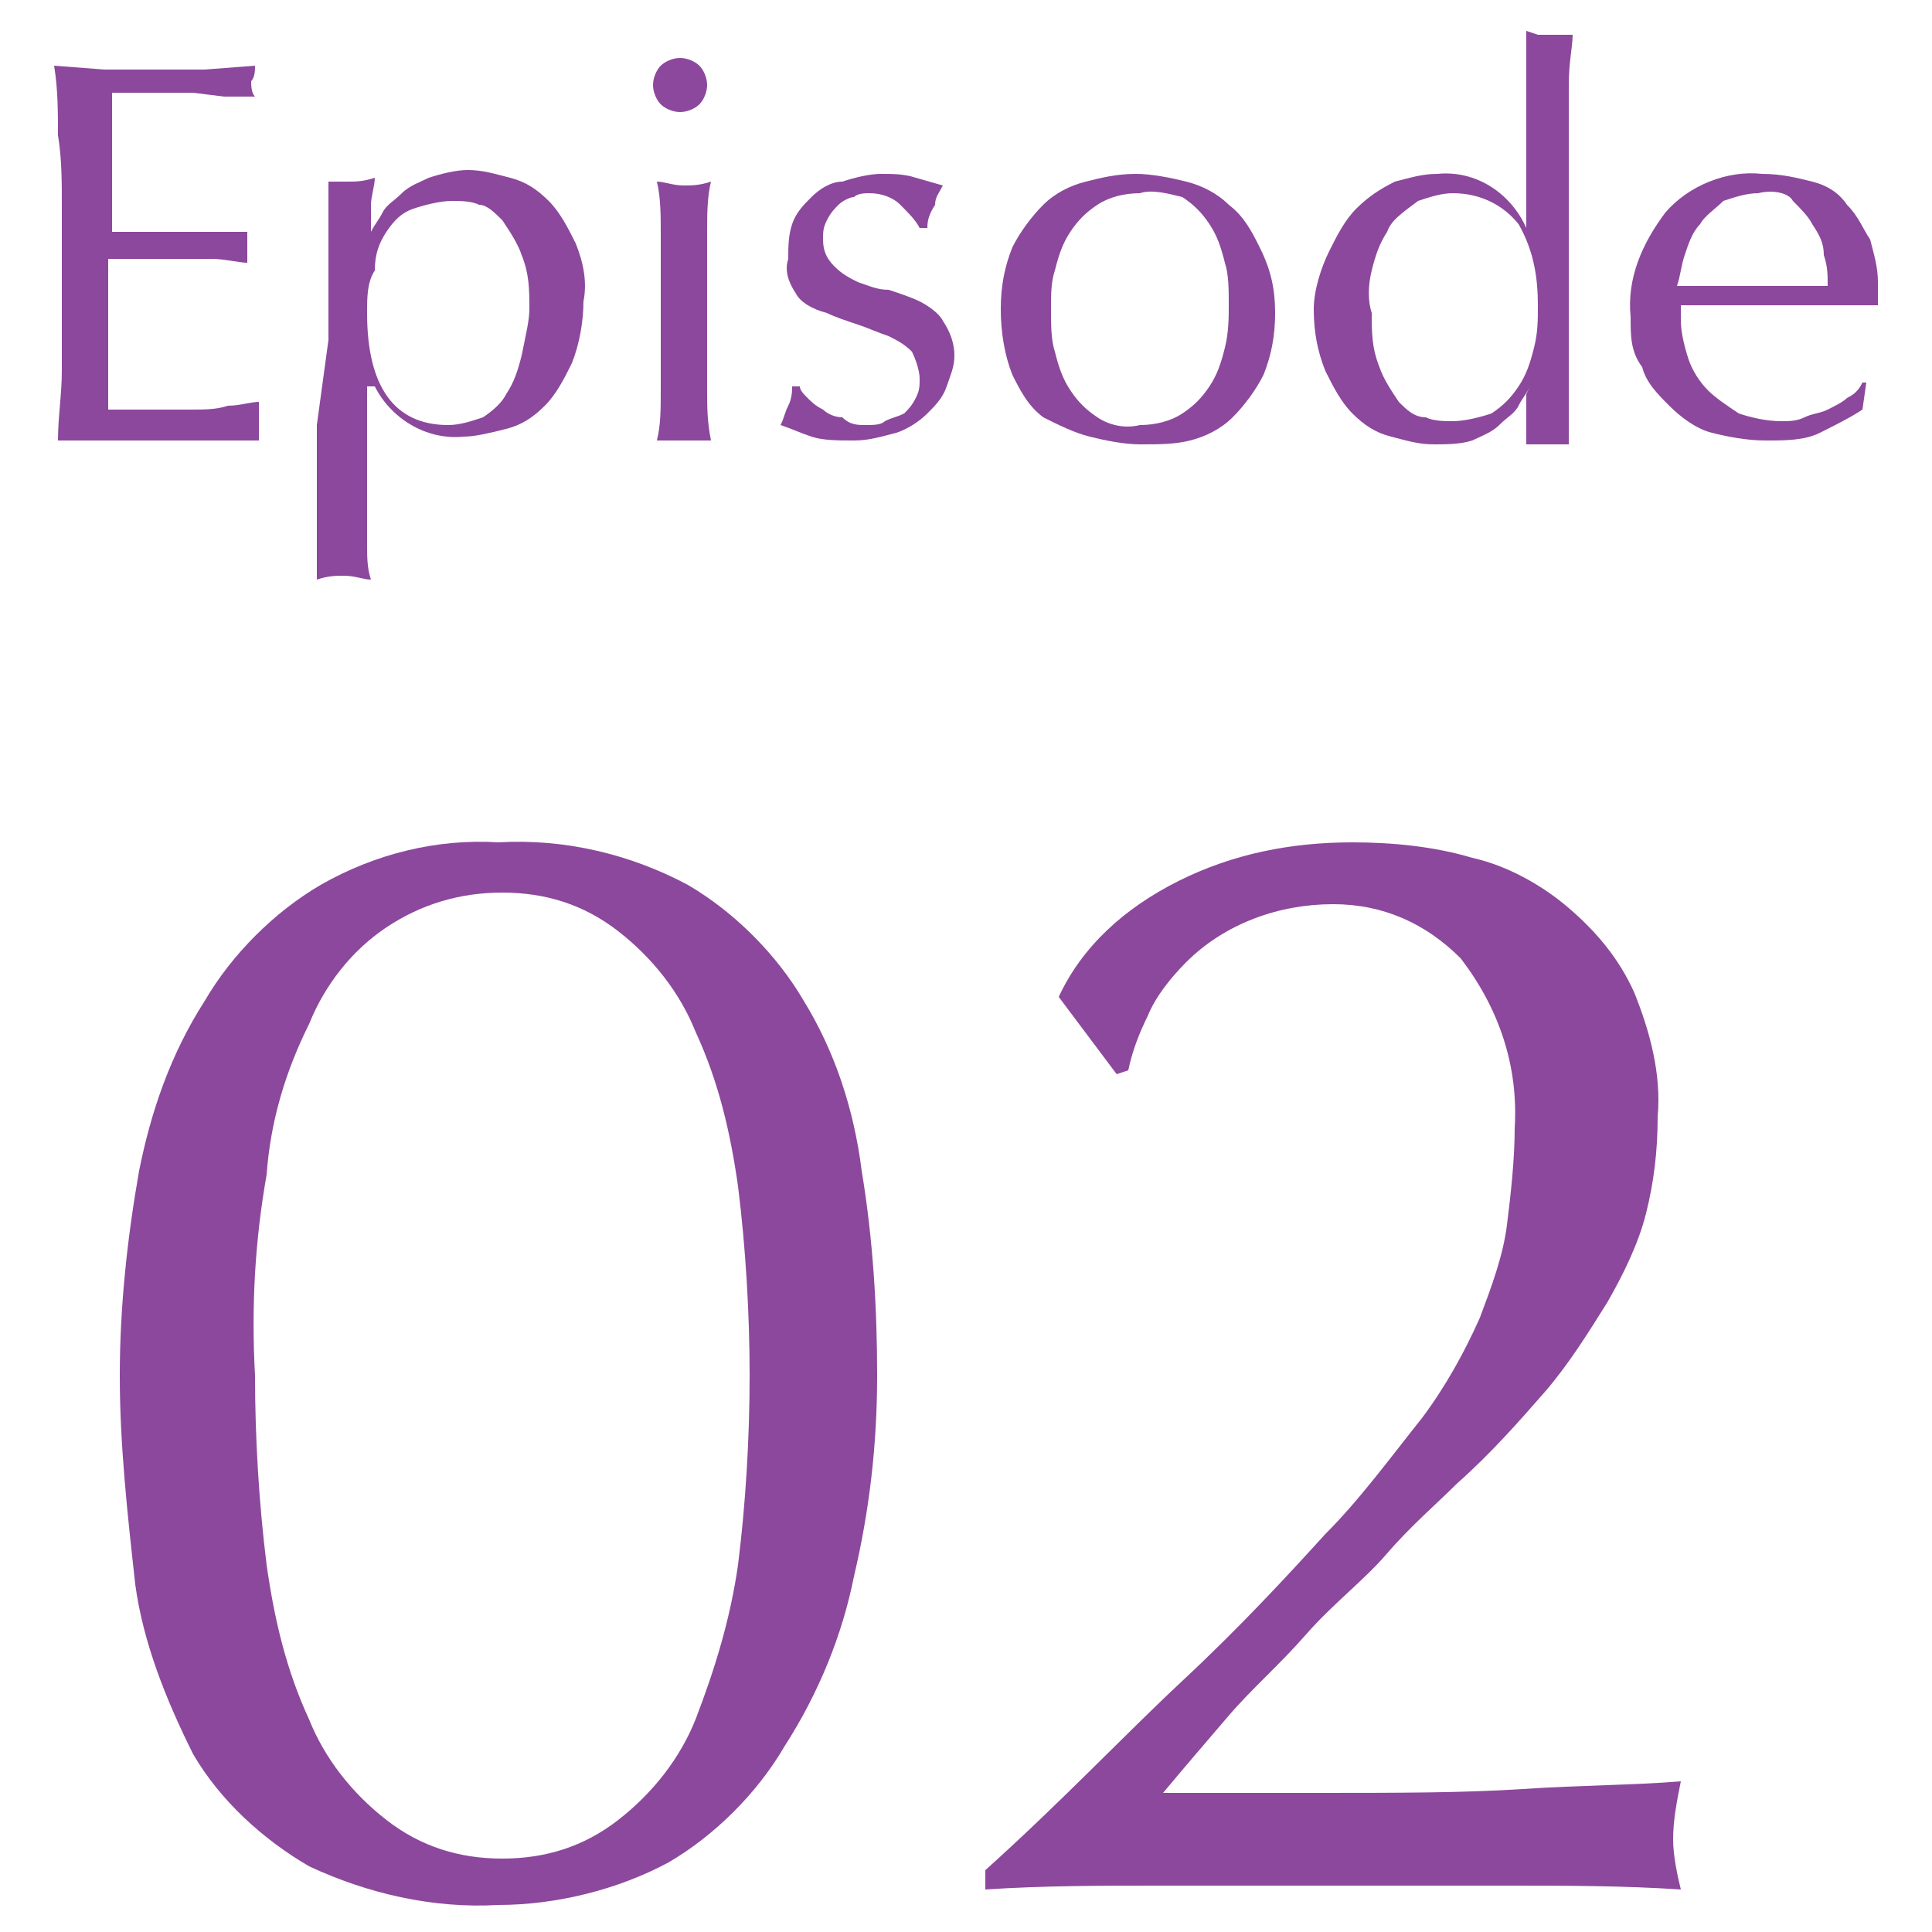 <?xml version="1.0" encoding="utf-8"?>
<!-- Generator: Adobe Illustrator 24.1.3, SVG Export Plug-In . SVG Version: 6.00 Build 0)  -->
<svg version="1.1" id="レイヤー_1" xmlns="http://www.w3.org/2000/svg" xmlns:xlink="http://www.w3.org/1999/xlink" x="0px"
	 y="0px" viewBox="0 0 50 50" style="enable-background:new 0 0 50 50;" xml:space="preserve">
<style type="text/css">
	.st0{fill:#8C489C;}
</style>
<g id="レイヤー_2_1_">
	<g id="デザイン">
		<path class="st0" d="M3.1,35.6c0-1.8,0.2-3.6,0.5-5.3c0.3-1.5,0.8-3,1.7-4.4c0.7-1.2,1.8-2.3,3-3c1.4-0.8,3-1.2,4.6-1.1
			c1.7-0.1,3.4,0.3,4.9,1.1c1.2,0.7,2.3,1.8,3,3c0.8,1.3,1.3,2.8,1.5,4.4c0.3,1.8,0.4,3.6,0.4,5.3c0,1.8-0.2,3.5-0.6,5.2
			c-0.3,1.5-0.9,3-1.8,4.4c-0.7,1.2-1.8,2.3-3,3c-1.3,0.7-2.9,1.1-4.4,1.1c-1.7,0.1-3.4-0.3-4.9-1c-1.2-0.7-2.3-1.7-3-2.9
			C4.3,44,3.7,42.5,3.5,41C3.3,39.2,3.1,37.4,3.1,35.6z M6.6,35.6c0,1.6,0.1,3.3,0.3,4.9c0.2,1.4,0.5,2.7,1.1,4c0.4,1,1.1,1.9,2,2.6
			c0.9,0.7,1.9,1,3,1c1.1,0,2.1-0.3,3-1c0.9-0.7,1.6-1.6,2-2.6c0.5-1.3,0.9-2.6,1.1-4c0.2-1.6,0.3-3.3,0.3-4.9
			c0-1.6-0.1-3.3-0.3-4.9c-0.2-1.4-0.5-2.7-1.1-4c-0.4-1-1.1-1.9-2-2.6c-0.9-0.7-1.9-1-3-1c-1.1,0-2.1,0.3-3,0.9
			c-0.9,0.6-1.6,1.5-2,2.5C7.4,27.7,7,29,6.9,30.4C6.6,32.1,6.5,33.8,6.6,35.6z"/>
		<path class="st0" d="M30.5,22.8c1.4-0.7,2.9-1,4.5-1c1,0,2.1,0.1,3.1,0.4c0.9,0.2,1.8,0.7,2.5,1.3c0.7,0.6,1.3,1.3,1.7,2.2
			c0.4,1,0.7,2.1,0.6,3.2c0,0.9-0.1,1.7-0.3,2.5c-0.2,0.8-0.6,1.6-1,2.3c-0.5,0.8-1,1.6-1.6,2.3c-0.7,0.8-1.4,1.6-2.3,2.4
			c-0.5,0.5-1.2,1.1-1.8,1.8s-1.4,1.3-2.1,2.1s-1.4,1.4-2,2.1s-1.2,1.4-1.7,2h4c2,0,3.8,0,5.3-0.1s2.9-0.1,4.1-0.2
			c-0.1,0.5-0.2,1-0.2,1.5c0,0.4,0.1,0.9,0.2,1.3c-1.5-0.1-3-0.1-4.5-0.1h-9c-1.5,0-3,0-4.5,0.1v-0.5c2-1.8,3.6-3.5,5.1-4.9
			s2.7-2.7,3.7-3.8c0.9-0.9,1.7-2,2.5-3c0.6-0.8,1.1-1.7,1.5-2.6c0.3-0.8,0.6-1.6,0.7-2.4c0.1-0.8,0.2-1.7,0.2-2.5
			c0.1-1.6-0.4-3.1-1.4-4.4c-0.9-0.9-2-1.4-3.3-1.4c-1.4,0-2.8,0.5-3.8,1.5c-0.4,0.4-0.8,0.9-1,1.4c-0.2,0.4-0.4,0.9-0.5,1.4
			l-0.3,0.1l-1.5-2C28,24.5,29.1,23.5,30.5,22.8z"/>
		<path class="st0" d="M1.5,3.5c0-0.6,0-1.2-0.1-1.8l1.3,0.1h1.3h1.3l1.3-0.1c0,0.1,0,0.3-0.1,0.4c0,0.1,0,0.3,0.1,0.4L5.8,2.5
			L5,2.4H4.1c-0.3,0-0.7,0-1.2,0c0,0.3,0,0.6,0,0.8s0,0.6,0,0.9s0,0.7,0,1.1v0.8h1.1h0.9h0.8h0.7c0,0.1,0,0.3,0,0.4
			c0,0.1,0,0.3,0,0.4c-0.2,0-0.6-0.1-0.9-0.1s-0.7,0-1,0H2.8v0.3c0,0.1,0,0.2,0,0.4v1.1c0,0.5,0,1,0,1.3s0,0.6,0,0.8h1h1.1
			c0.4,0,0.7,0,1-0.1c0.3,0,0.6-0.1,0.8-0.1c0,0.1,0,0.1,0,0.2V11c0,0.1,0,0.2,0,0.4c-0.4,0-0.9,0-1.3,0H2.8l-1.3,0
			c0-0.6,0.1-1.2,0.1-1.8c0-0.6,0-1.2,0-1.8V5.3C1.6,4.7,1.6,4.1,1.5,3.5z"/>
		<path class="st0" d="M8.5,8.8c0-0.3,0-0.7,0-1s0-0.7,0-1.1s0-0.7,0-1.1s0-0.6,0-0.9c0.2,0,0.3,0,0.5,0c0.2,0,0.4,0,0.7-0.1
			c0,0.2-0.1,0.5-0.1,0.7s0,0.4,0,0.7l0,0c0.1-0.2,0.2-0.3,0.3-0.5c0.1-0.2,0.3-0.3,0.5-0.5c0.2-0.2,0.5-0.3,0.7-0.4
			c0.3-0.1,0.7-0.2,1-0.2c0.4,0,0.7,0.1,1.1,0.2c0.4,0.1,0.7,0.3,1,0.6c0.3,0.3,0.5,0.7,0.7,1.1c0.2,0.5,0.3,1,0.2,1.5
			c0,0.5-0.1,1.1-0.3,1.6c-0.2,0.4-0.4,0.8-0.7,1.1c-0.3,0.3-0.6,0.5-1,0.6c-0.4,0.1-0.8,0.2-1.1,0.2c-1,0.1-1.9-0.5-2.3-1.3H9.5V11
			c0,0.3,0,0.6,0,1s0,0.7,0,1.1s0,0.7,0,1s0,0.6,0.1,0.9c-0.2,0-0.4-0.1-0.7-0.1c-0.2,0-0.4,0-0.7,0.1c0-0.2,0-0.5,0-0.9s0-0.7,0-1
			s0-0.7,0-1.1s0-0.7,0-1L8.5,8.8z M13.7,8c0-0.5,0-0.9-0.2-1.4c-0.1-0.3-0.3-0.6-0.5-0.9c-0.2-0.2-0.4-0.4-0.6-0.4
			c-0.2-0.1-0.5-0.1-0.7-0.1c-0.3,0-0.7,0.1-1,0.2C10.4,5.5,10.2,5.7,10,6C9.8,6.3,9.7,6.6,9.7,7C9.5,7.3,9.5,7.7,9.5,8.1
			c0,1.9,0.7,2.9,2.1,2.9c0.3,0,0.6-0.1,0.9-0.2c0.3-0.2,0.5-0.4,0.6-0.6c0.2-0.3,0.3-0.6,0.4-1C13.6,8.7,13.7,8.3,13.7,8L13.7,8z"
			/>
		<path class="st0" d="M16.9,2.2c0-0.2,0.1-0.4,0.2-0.5c0.1-0.1,0.3-0.2,0.5-0.2c0.2,0,0.4,0.1,0.5,0.2c0.1,0.1,0.2,0.3,0.2,0.5
			c0,0.2-0.1,0.4-0.2,0.5c-0.1,0.1-0.3,0.2-0.5,0.2c-0.2,0-0.4-0.1-0.5-0.2C17,2.6,16.9,2.4,16.9,2.2z M17.1,7.3c0-0.4,0-0.9,0-1.3
			s0-0.9-0.1-1.3c0.2,0,0.4,0.1,0.7,0.1c0.2,0,0.4,0,0.7-0.1c-0.1,0.4-0.1,0.9-0.1,1.3c0,0.5,0,0.9,0,1.3v1.5c0,0.4,0,0.9,0,1.3
			c0,0.4,0,0.8,0.1,1.3c-0.2,0-0.4,0-0.7,0H17c0.1-0.4,0.1-0.8,0.1-1.3s0-0.9,0-1.3V7.3z"/>
		<path class="st0" d="M20.9,10.3c0.1,0.1,0.2,0.2,0.4,0.3c0.1,0.1,0.3,0.2,0.5,0.2C22,11,22.2,11,22.4,11c0.2,0,0.4,0,0.5-0.1
			c0.2-0.1,0.3-0.1,0.5-0.2c0.1-0.1,0.2-0.2,0.3-0.4c0.1-0.2,0.1-0.3,0.1-0.5c0-0.2-0.1-0.5-0.2-0.7c-0.2-0.2-0.4-0.3-0.6-0.4
			c-0.3-0.1-0.5-0.2-0.8-0.3c-0.3-0.1-0.6-0.2-0.8-0.3C21,8,20.7,7.8,20.6,7.6c-0.2-0.3-0.3-0.6-0.2-0.9c0-0.3,0-0.6,0.1-0.9
			c0.1-0.3,0.3-0.5,0.5-0.7c0.2-0.2,0.5-0.4,0.8-0.4c0.3-0.1,0.7-0.2,1-0.2c0.3,0,0.6,0,0.9,0.1l0.7,0.2c-0.1,0.2-0.2,0.3-0.2,0.5
			C24,5.6,24,5.8,24,5.9h-0.2c-0.1-0.2-0.3-0.4-0.5-0.6C23.1,5.1,22.8,5,22.5,5c-0.1,0-0.3,0-0.4,0.1c-0.1,0-0.3,0.1-0.4,0.2
			c-0.1,0.1-0.2,0.2-0.3,0.4c-0.1,0.2-0.1,0.3-0.1,0.5c0,0.3,0.1,0.5,0.3,0.7c0.2,0.2,0.4,0.3,0.6,0.4c0.3,0.1,0.5,0.2,0.8,0.2
			c0.3,0.1,0.6,0.2,0.8,0.3c0.2,0.1,0.5,0.3,0.6,0.5c0.2,0.3,0.3,0.6,0.3,0.9c0,0.3-0.1,0.5-0.2,0.8c-0.1,0.3-0.3,0.5-0.5,0.7
			c-0.2,0.2-0.5,0.4-0.8,0.5c-0.4,0.1-0.7,0.2-1.1,0.2c-0.4,0-0.8,0-1.1-0.1c-0.3-0.1-0.5-0.2-0.8-0.3c0.1-0.2,0.1-0.3,0.2-0.5
			c0.1-0.2,0.1-0.4,0.1-0.5h0.2C20.7,10.1,20.8,10.2,20.9,10.3z"/>
		<path class="st0" d="M25.9,8c0-0.6,0.1-1.1,0.3-1.6C26.4,6,26.7,5.6,27,5.3c0.3-0.3,0.7-0.5,1.1-0.6c0.4-0.1,0.8-0.2,1.3-0.2
			c0.4,0,0.9,0.1,1.3,0.2c0.4,0.1,0.8,0.3,1.1,0.6c0.4,0.3,0.6,0.7,0.8,1.1C32.9,7,33,7.5,33,8.1c0,0.6-0.1,1.1-0.3,1.6
			c-0.2,0.4-0.5,0.8-0.8,1.1c-0.3,0.3-0.7,0.5-1.1,0.6c-0.4,0.1-0.8,0.1-1.3,0.1c-0.4,0-0.9-0.1-1.3-0.2c-0.4-0.1-0.8-0.3-1.2-0.5
			c-0.4-0.3-0.6-0.7-0.8-1.1C26,9.2,25.9,8.6,25.9,8z M27.2,8c0,0.4,0,0.8,0.1,1.1c0.1,0.4,0.2,0.7,0.4,1c0.2,0.3,0.4,0.5,0.7,0.7
			c0.3,0.2,0.7,0.3,1.1,0.2c0.4,0,0.8-0.1,1.1-0.3c0.3-0.2,0.5-0.4,0.7-0.7c0.2-0.3,0.3-0.6,0.4-1c0.1-0.4,0.1-0.8,0.1-1.1
			c0-0.4,0-0.8-0.1-1.1c-0.1-0.4-0.2-0.7-0.4-1c-0.2-0.3-0.4-0.5-0.7-0.7C30.2,5,29.8,4.9,29.5,5c-0.4,0-0.8,0.1-1.1,0.3
			c-0.3,0.2-0.5,0.4-0.7,0.7c-0.2,0.3-0.3,0.6-0.4,1C27.2,7.3,27.2,7.6,27.2,8z"/>
		<path class="st0" d="M39.6,10c-0.1,0.2-0.2,0.3-0.3,0.5c-0.1,0.2-0.3,0.3-0.5,0.5c-0.2,0.2-0.5,0.3-0.7,0.4
			c-0.3,0.1-0.7,0.1-1,0.1c-0.4,0-0.7-0.1-1.1-0.2c-0.4-0.1-0.7-0.3-1-0.6c-0.3-0.3-0.5-0.7-0.7-1.1c-0.2-0.5-0.3-1-0.3-1.6
			c0-0.5,0.2-1.1,0.4-1.5c0.2-0.4,0.4-0.8,0.7-1.1c0.3-0.3,0.6-0.5,1-0.7c0.4-0.1,0.7-0.2,1.1-0.2c1-0.1,1.9,0.5,2.3,1.4l0,0V4.6
			c0-0.3,0-0.7,0-1.1s0-0.7,0-1s0-0.6,0-0.9s0-0.5,0-0.8l0.3,0.1h0.3h0.3h0.3c0,0.3-0.1,0.7-0.1,1.3s0,1.2,0,1.9s0,1.4,0,2.1
			s0,1.4,0,2c0,0.6,0,1.2,0,1.7s0,1,0,1.6c-0.2,0-0.4,0-0.6,0h-0.5v-1.3L39.6,10z M35.5,8.1c0,0.5,0,0.9,0.2,1.4
			c0.1,0.3,0.3,0.6,0.5,0.9c0.2,0.2,0.4,0.4,0.7,0.4c0.2,0.1,0.5,0.1,0.7,0.1c0.3,0,0.7-0.1,1-0.2c0.3-0.2,0.5-0.4,0.7-0.7
			c0.2-0.3,0.3-0.6,0.4-1c0.1-0.4,0.1-0.7,0.1-1.1c0-0.7-0.1-1.4-0.5-2.1c-0.4-0.5-1-0.8-1.7-0.8c-0.3,0-0.6,0.1-0.9,0.2
			C36.3,5.5,36,5.7,35.9,6c-0.2,0.3-0.3,0.6-0.4,1C35.4,7.4,35.4,7.8,35.5,8.1z"/>
		<path class="st0" d="M42.2,8.2c-0.1-1,0.3-1.9,0.9-2.7c0.6-0.7,1.6-1.1,2.5-1c0.5,0,0.9,0.1,1.3,0.2c0.4,0.1,0.7,0.3,0.9,0.6
			c0.3,0.3,0.4,0.6,0.6,0.9c0.1,0.4,0.2,0.7,0.2,1.1c0,0.1,0,0.2,0,0.3c0,0.1,0,0.2,0,0.3H47h-2.5h-1c0,0.1,0,0.1,0,0.2v0.2
			c0,0.3,0.1,0.7,0.2,1c0.1,0.3,0.3,0.6,0.5,0.8c0.2,0.2,0.5,0.4,0.8,0.6c0.3,0.1,0.7,0.2,1.1,0.2c0.2,0,0.4,0,0.6-0.1
			c0.2-0.1,0.4-0.1,0.6-0.2c0.2-0.1,0.4-0.2,0.5-0.3c0.2-0.1,0.3-0.2,0.4-0.4h0.1l-0.1,0.7c-0.3,0.2-0.7,0.4-1.1,0.6
			c-0.4,0.2-0.9,0.2-1.4,0.2c-0.5,0-1-0.1-1.4-0.2c-0.4-0.1-0.8-0.4-1.1-0.7c-0.3-0.3-0.6-0.6-0.7-1C42.2,9.1,42.2,8.7,42.2,8.2z
			 M45.5,5c-0.3,0-0.6,0.1-0.9,0.2c-0.2,0.2-0.5,0.4-0.6,0.6c-0.2,0.2-0.3,0.5-0.4,0.8c-0.1,0.3-0.1,0.5-0.2,0.8h0.9h1h1h1
			c0-0.3,0-0.5-0.1-0.8c0-0.3-0.1-0.5-0.3-0.8c-0.1-0.2-0.3-0.4-0.5-0.6C46.3,5,45.9,4.9,45.5,5z"/>
	</g>
</g>
</svg>
